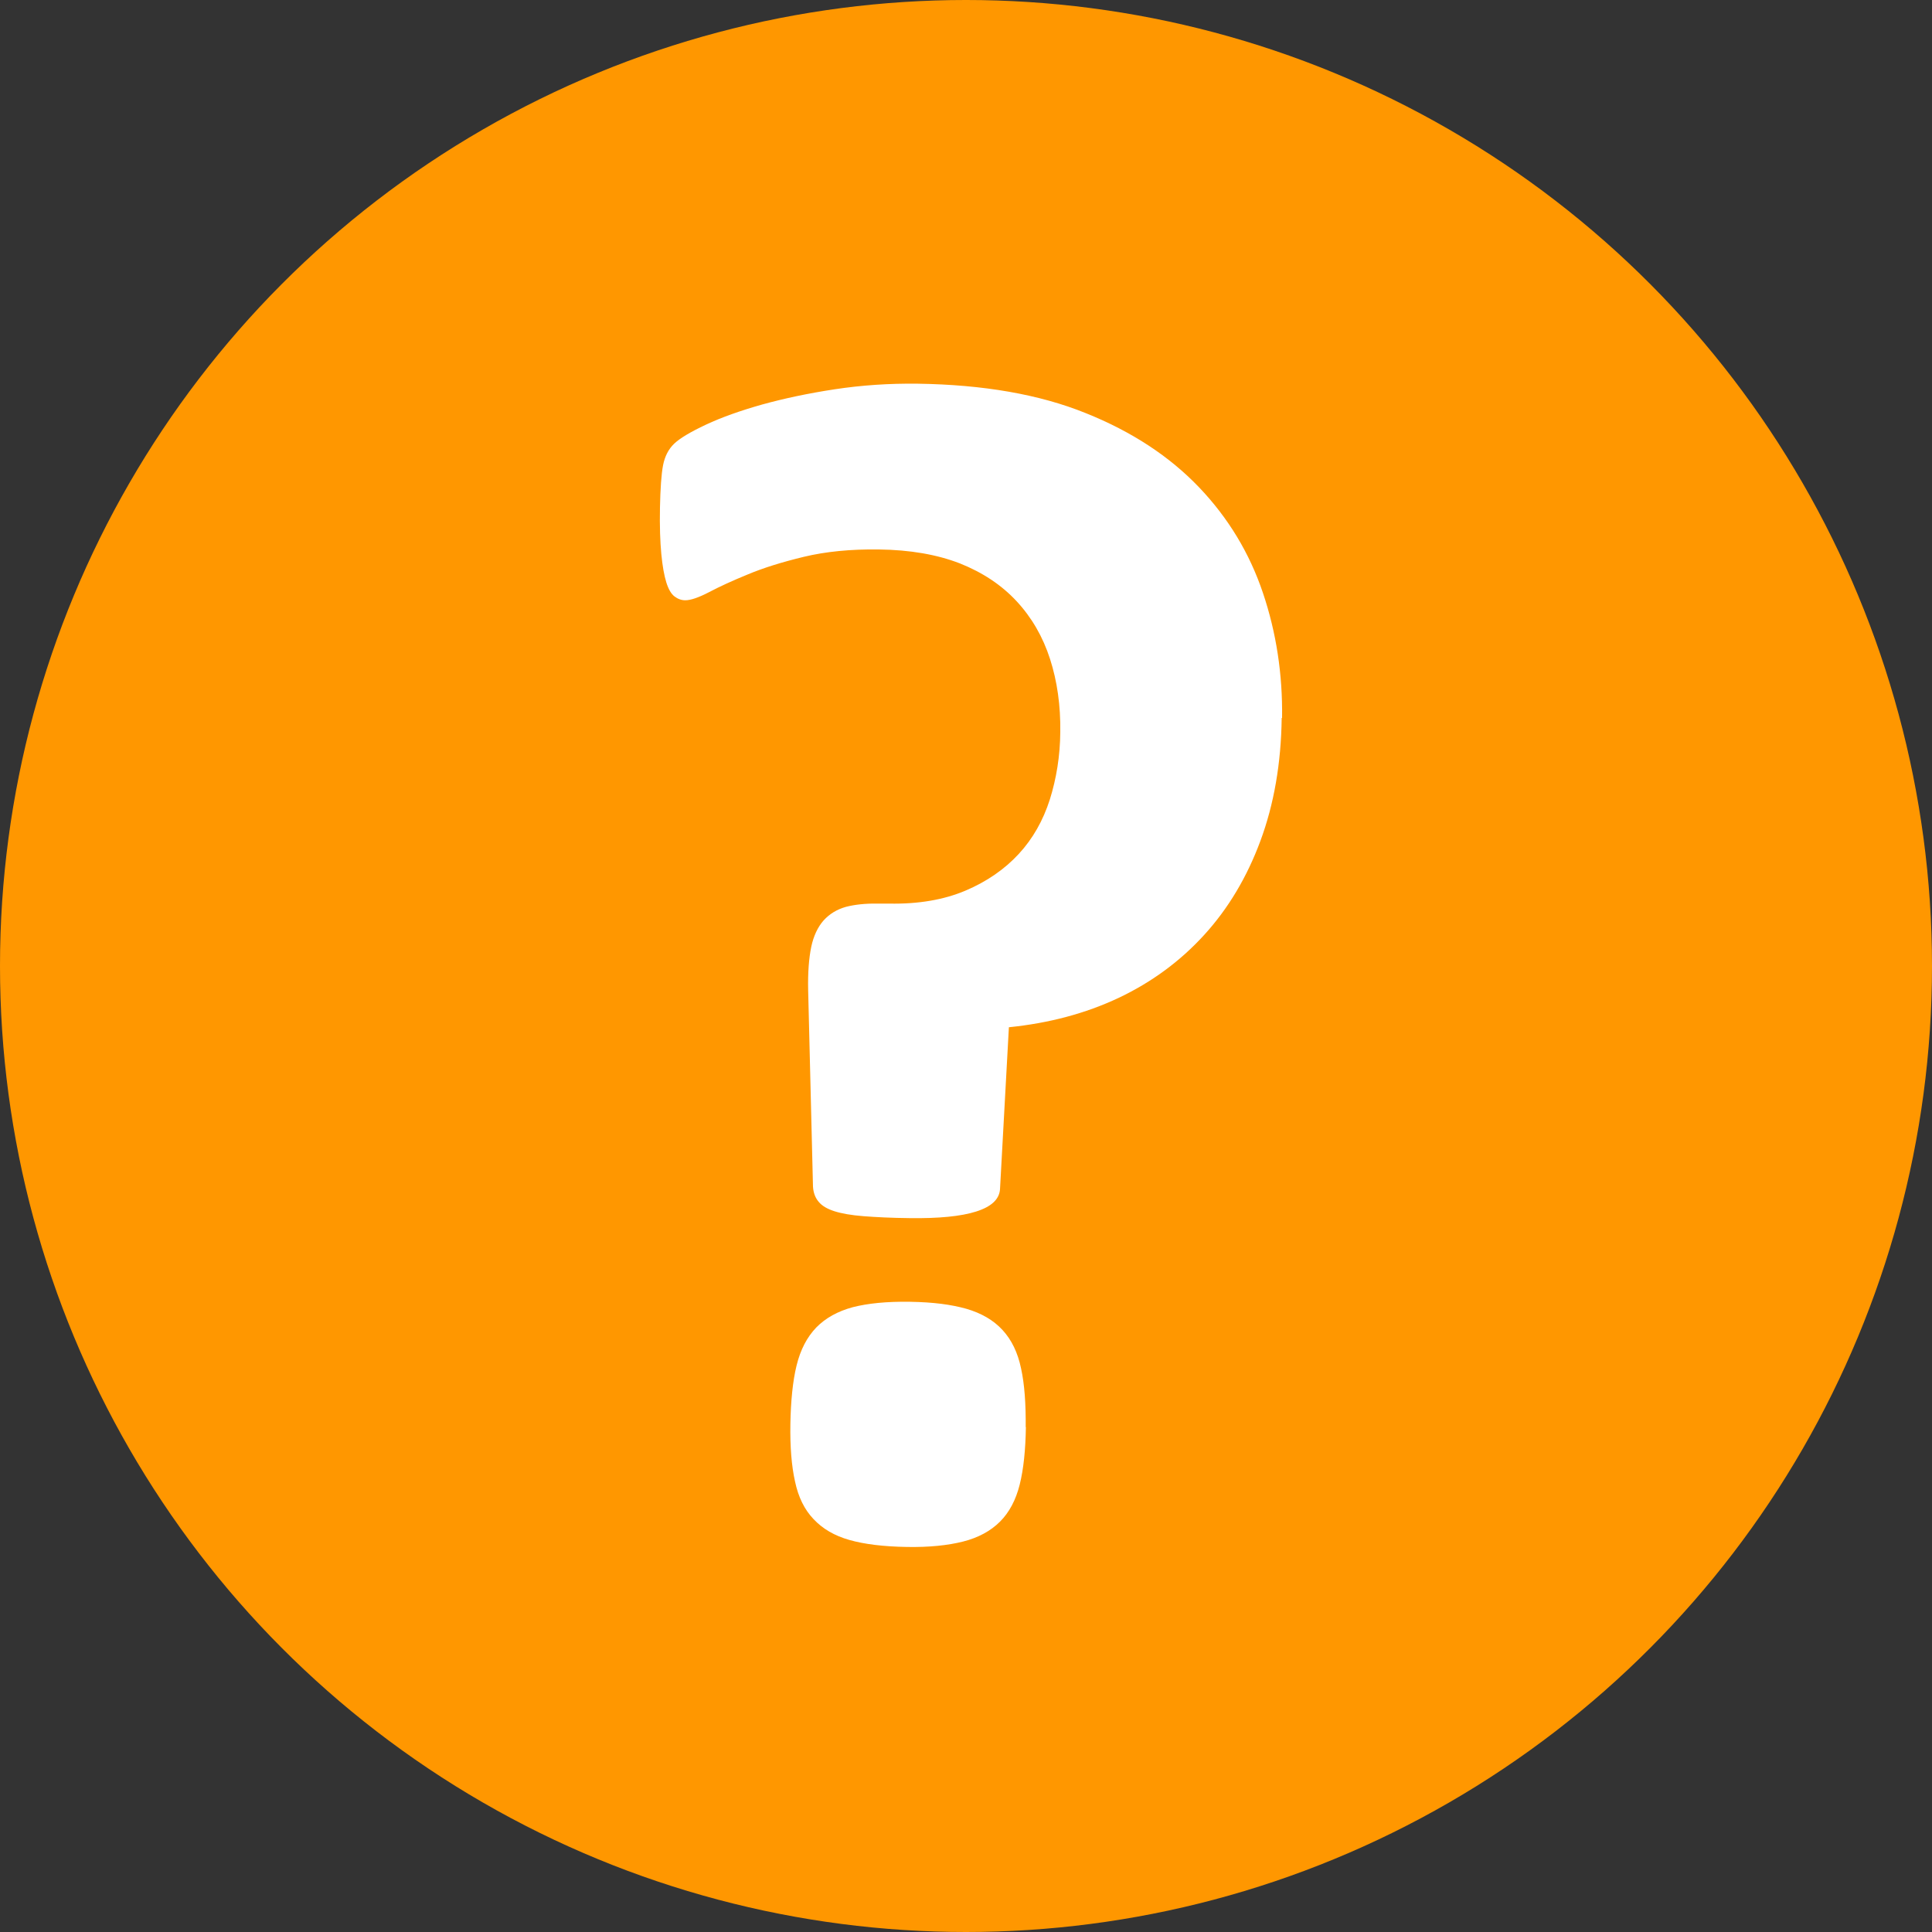<?xml version="1.0" encoding="UTF-8"?><svg xmlns="http://www.w3.org/2000/svg" id="Layer_167e29733c165a" data-name="Layer 1" viewBox="0 0 100 100" aria-hidden="true" width="100px" height="100px"><rect x="0" y="0" width="100" height="100" fill="#333333" stroke="none"/><defs><linearGradient class="cerosgradient" data-cerosgradient="true" id="CerosGradient_id890706d19" gradientUnits="userSpaceOnUse" x1="50%" y1="100%" x2="50%" y2="0%"><stop offset="0%" stop-color="#d1d1d1"/><stop offset="100%" stop-color="#d1d1d1"/></linearGradient><linearGradient/></defs>
  <circle cx="50" cy="50" r="50" fill="#ff9700"/>
  <path d="M66.34,37.16c-.03,2.35-.4,4.47-1.1,6.36-.7,1.89-1.67,3.51-2.91,4.87-1.24,1.36-2.72,2.45-4.43,3.26-1.72.81-3.61,1.31-5.68,1.52l-.46,8.39c-.04.52-.45.9-1.24,1.15-.79.25-1.94.36-3.43.34-.95-.01-1.74-.05-2.39-.1-.64-.05-1.15-.14-1.52-.26-.37-.12-.64-.28-.81-.49-.17-.2-.27-.46-.29-.78l-.25-10.17c-.02-.92.04-1.66.16-2.24.12-.57.34-1.03.64-1.37.31-.34.69-.57,1.15-.7.46-.12,1.01-.18,1.64-.17h.6c1.52.03,2.84-.2,3.95-.67,1.11-.47,2.03-1.11,2.76-1.9.73-.79,1.26-1.73,1.61-2.82.34-1.09.53-2.25.54-3.48.02-1.38-.16-2.64-.53-3.79s-.95-2.15-1.73-2.99c-.78-.84-1.76-1.49-2.94-1.96-1.19-.46-2.58-.7-4.19-.72-1.46-.02-2.76.11-3.88.38-1.12.27-2.09.57-2.9.91-.81.33-1.48.64-2.01.92-.54.28-.95.42-1.23.42-.2,0-.39-.07-.56-.2-.17-.13-.31-.37-.42-.72-.11-.35-.2-.84-.26-1.47s-.09-1.44-.07-2.41.07-1.73.16-2.19c.09-.46.28-.83.57-1.11s.84-.61,1.65-.99c.81-.38,1.77-.72,2.9-1.04,1.12-.31,2.38-.58,3.76-.79s2.82-.31,4.31-.29c3.38.05,6.28.55,8.68,1.52,2.4.96,4.35,2.25,5.87,3.84s2.62,3.42,3.31,5.47c.69,2.05,1.02,4.2.99,6.47ZM53.1,73.87c-.02,1.18-.12,2.17-.32,2.97-.2.8-.54,1.44-1.02,1.92-.48.48-1.12.83-1.91,1.03s-1.76.3-2.91.28c-1.21-.02-2.19-.14-2.97-.36s-1.39-.58-1.86-1.08c-.47-.49-.79-1.14-.96-1.95-.18-.8-.26-1.8-.24-2.97s.12-2.22.32-3.03c.2-.82.54-1.47,1.02-1.97.48-.49,1.11-.84,1.89-1.05.78-.2,1.77-.3,2.97-.28s2.11.14,2.9.36c.79.23,1.41.59,1.88,1.1.47.51.79,1.17.96,1.99.18.82.25,1.83.24,3.04Z" fill="#fff"/>
</svg>